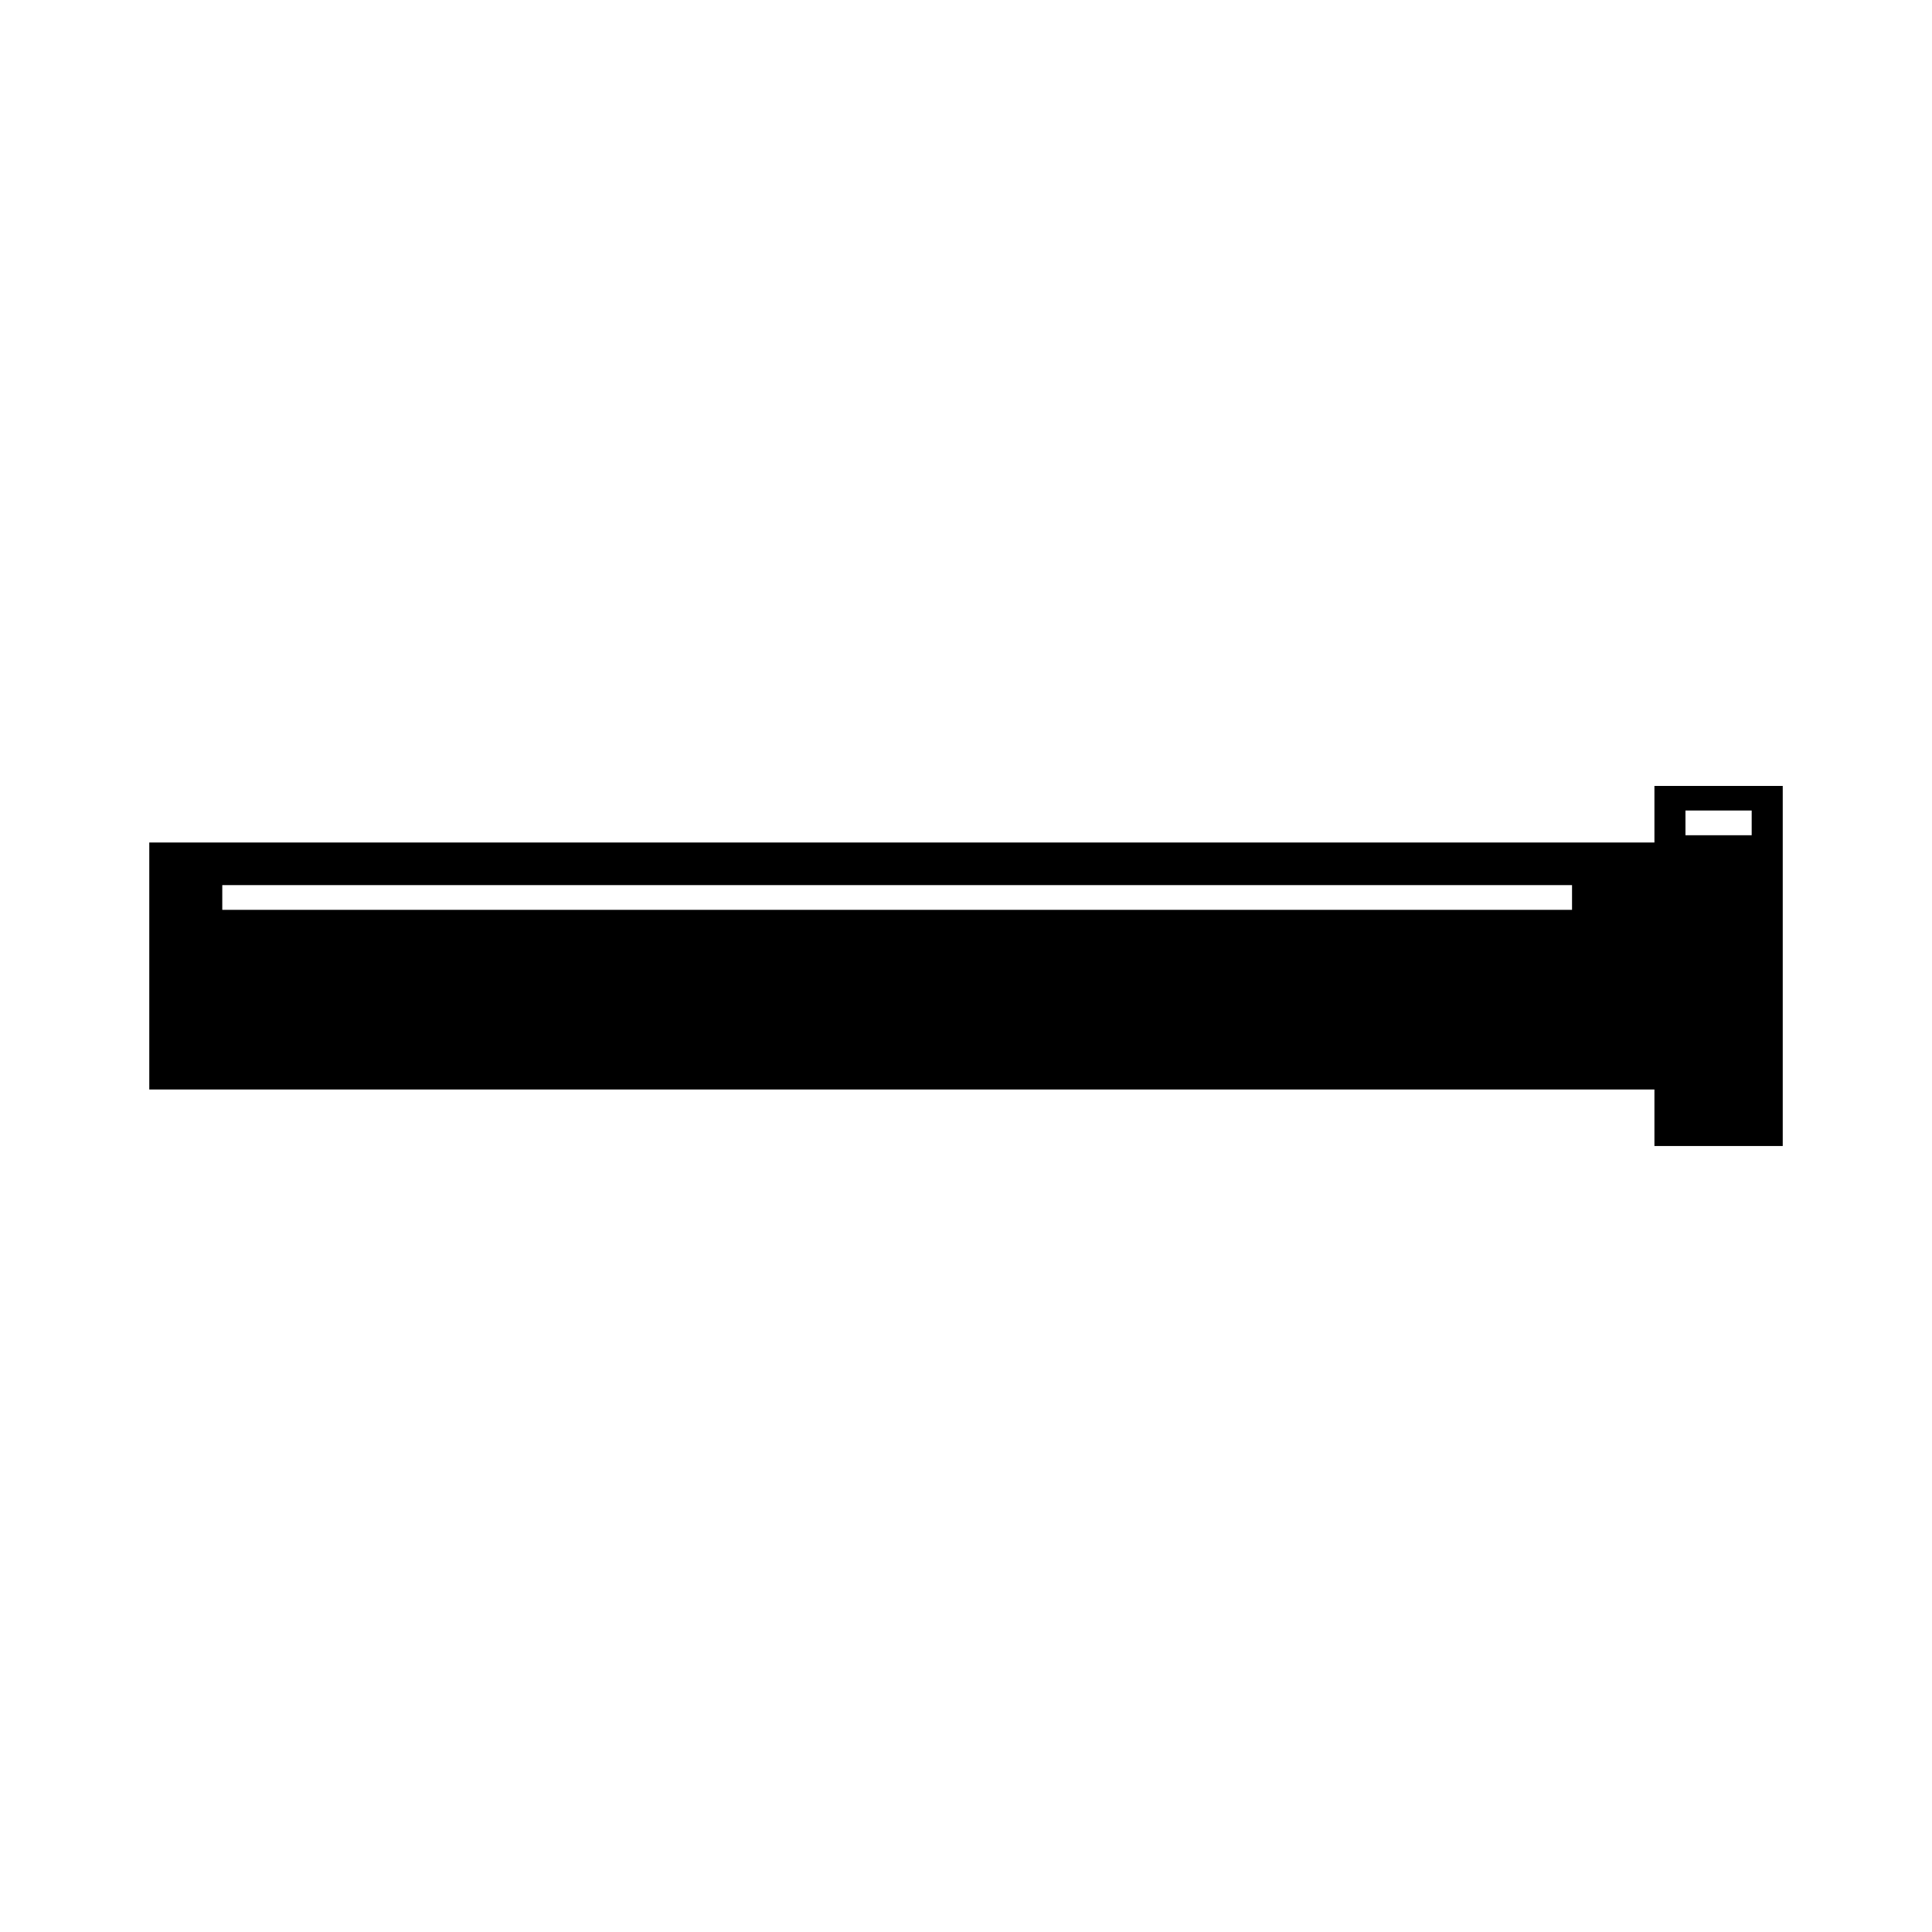 <?xml version="1.0" encoding="UTF-8"?>
<!-- Uploaded to: SVG Repo, www.svgrepo.com, Generator: SVG Repo Mixer Tools -->
<svg fill="#000000" width="800px" height="800px" version="1.1" viewBox="144 144 512 512" xmlns="http://www.w3.org/2000/svg">
 <path d="m582.44 447.71h34.004v-95.426h-34.004v14.988l-398.88 0.004v65.445h398.88zm8.227-88.918h17.547v6.551h-17.547zm-30.062 26.324h-357.7v-6.551h357.7z"/>
</svg>